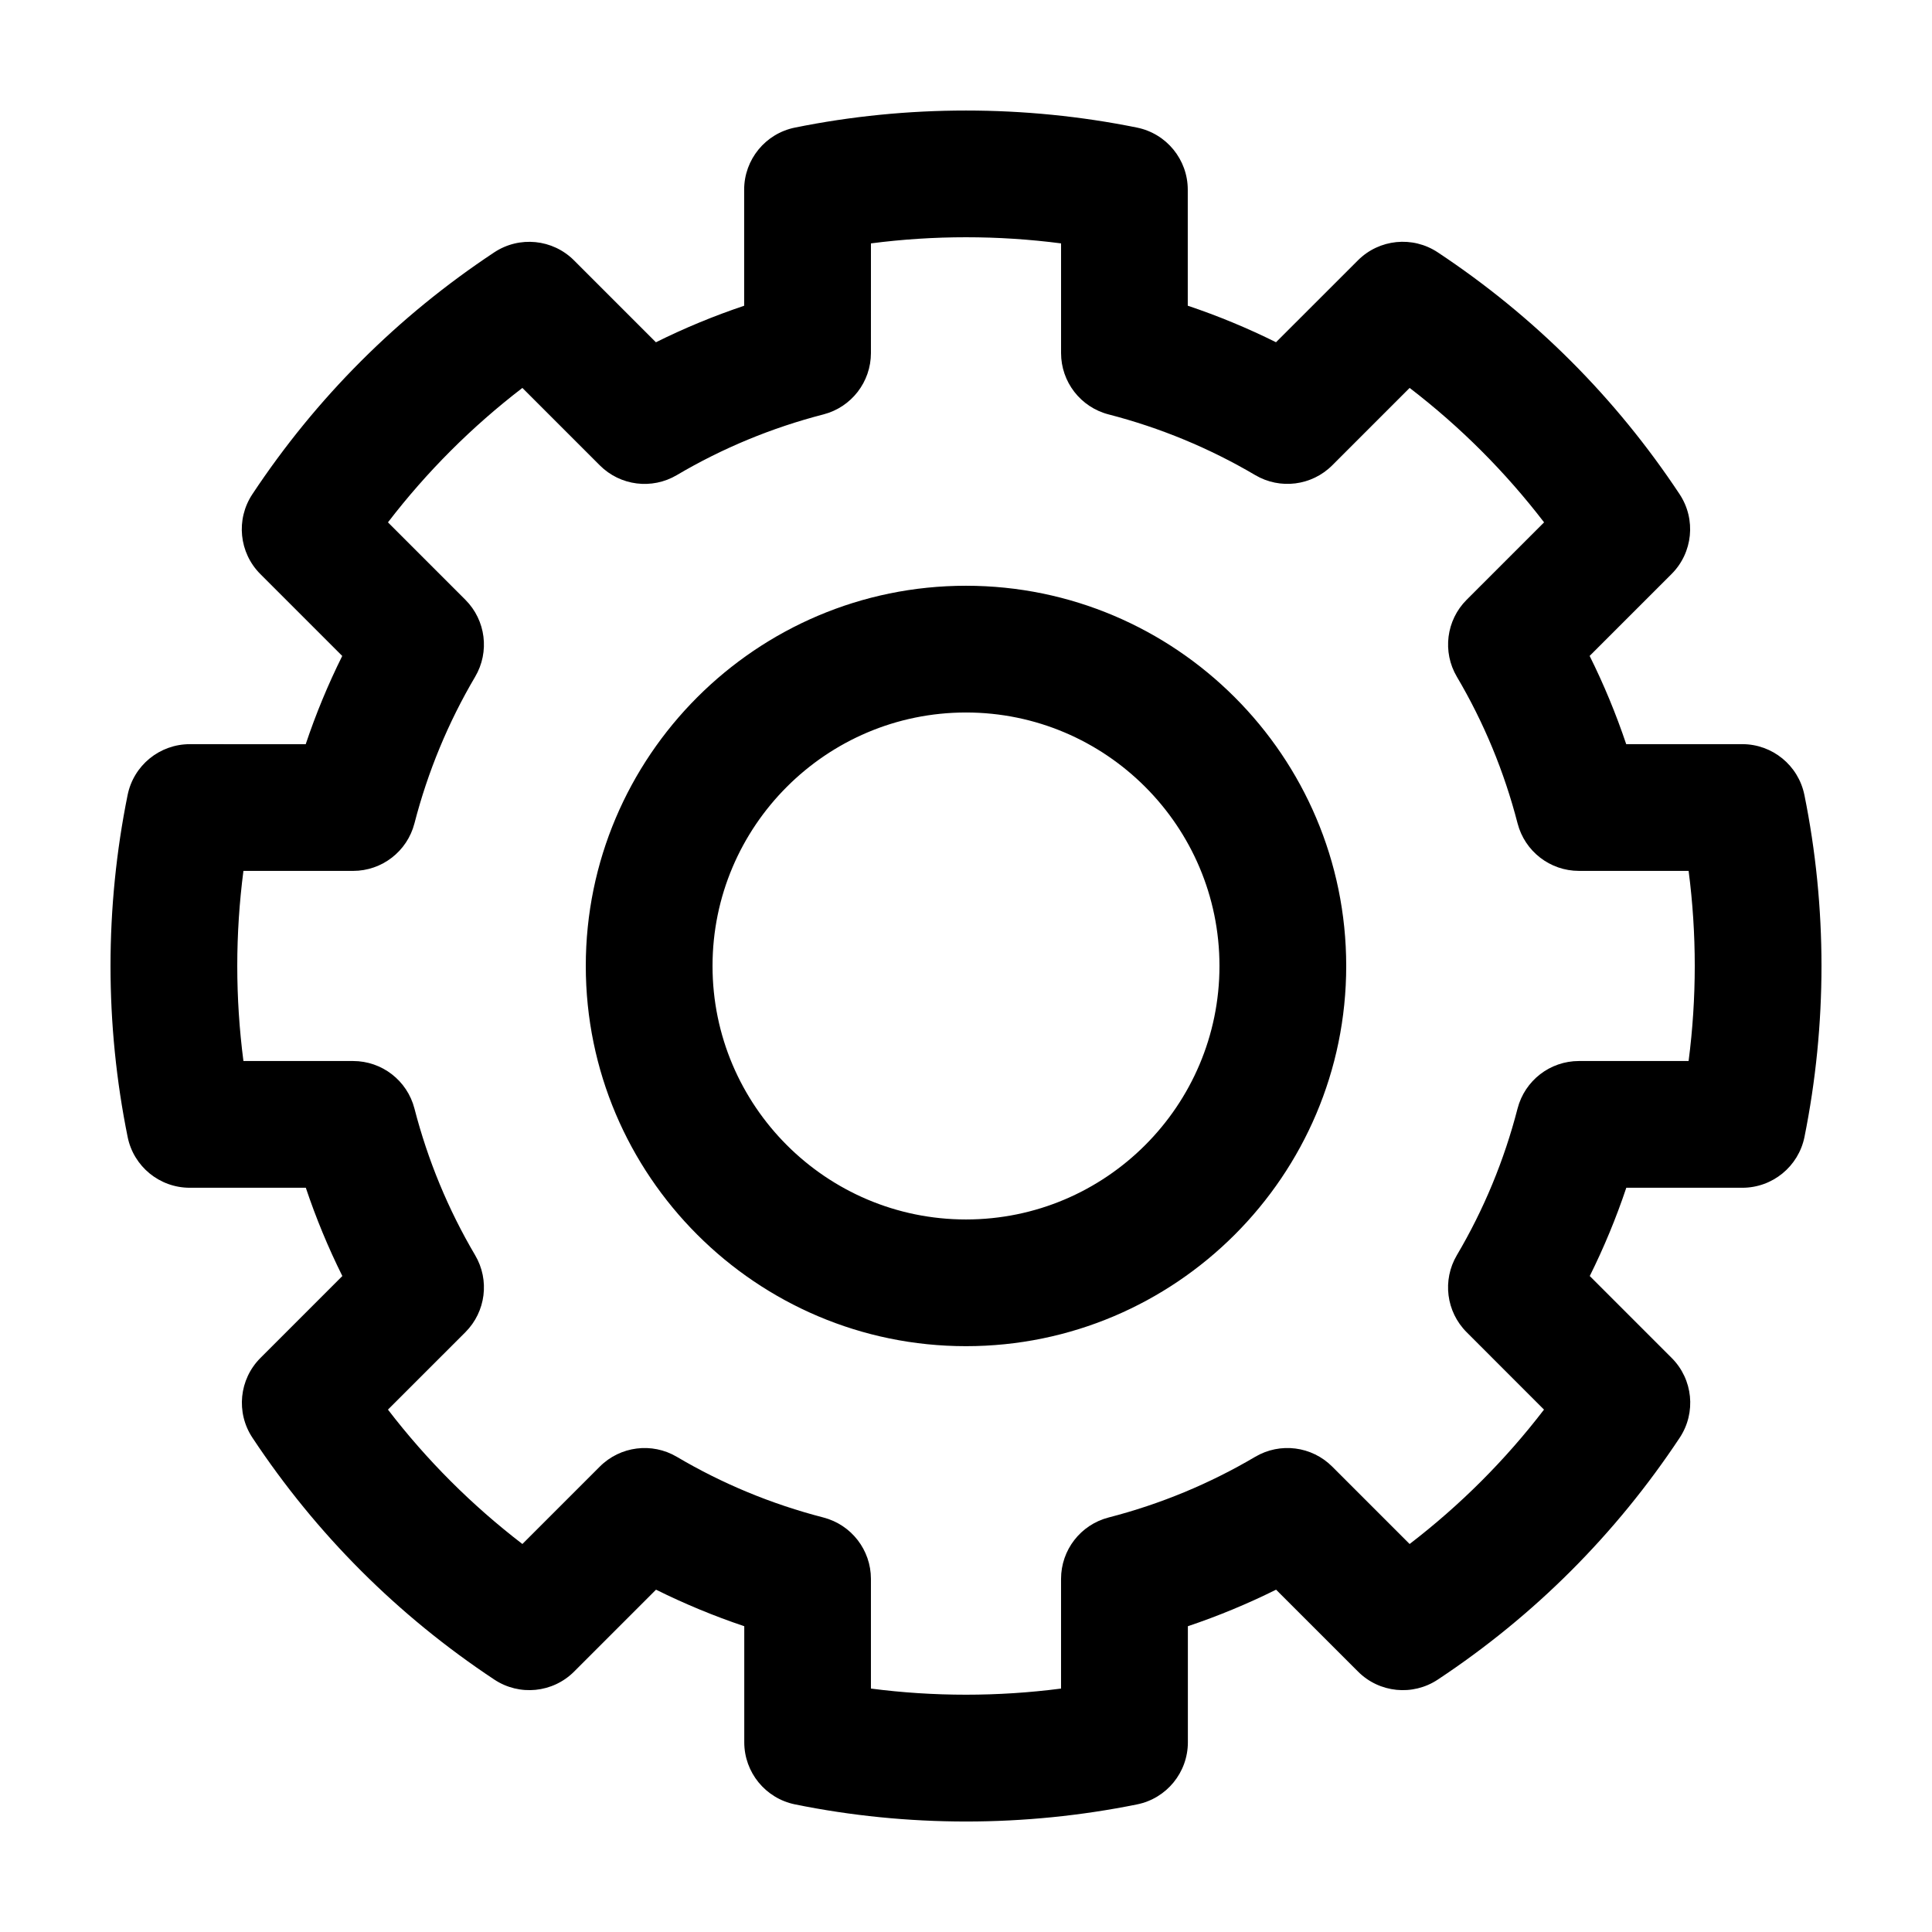 <?xml version="1.0" encoding="UTF-8"?>
<!-- Uploaded to: SVG Repo, www.svgrepo.com, Generator: SVG Repo Mixer Tools -->
<svg fill="#000000" width="800px" height="800px" version="1.1" viewBox="144 144 512 512" xmlns="http://www.w3.org/2000/svg">
 <path d="m400 299.23c-55.559 0-100.76 45.203-100.76 100.76 0 55.566 45.203 100.76 100.76 100.76 55.555 0 100.76-45.195 100.76-100.76 0-55.559-45.207-100.76-100.76-100.76zm0 167.94c-37.039 0-67.172-30.129-67.172-67.18 0-37.039 30.133-67.172 67.172-67.172s67.172 30.133 67.172 67.172c0 37.051-30.133 67.18-67.172 67.18zm222.18-112.51c-1.594-7.828-8.48-13.453-16.465-13.453h-30.754c-2.695-8.016-5.934-15.836-9.691-23.383l21.711-21.703c5.648-5.648 6.539-14.488 2.133-21.148-16.941-25.59-38.52-47.152-64.105-64.105-6.656-4.41-15.496-3.523-21.145 2.125l-21.711 21.703c-7.559-3.758-15.359-6.988-23.383-9.68v-30.742c0-7.984-5.629-14.871-13.457-16.461-29.695-6.027-60.949-6.027-90.652 0-7.828 1.586-13.453 8.469-13.453 16.461v30.754c-8.016 2.691-15.828 5.918-23.383 9.68l-21.703-21.703c-5.648-5.652-14.488-6.531-21.148-2.125-25.59 16.949-47.152 38.516-64.105 64.105-4.41 6.66-3.523 15.504 2.125 21.148l21.703 21.703c-3.758 7.547-6.988 15.359-9.68 23.383l-30.734-0.004c-7.984 0-14.867 5.621-16.461 13.453-3.004 14.828-4.535 30.086-4.535 45.32 0 15.242 1.531 30.492 4.543 45.336 1.586 7.824 8.469 13.445 16.461 13.445h30.754c2.691 8.02 5.918 15.836 9.68 23.391l-21.703 21.711c-5.652 5.648-6.539 14.488-2.121 21.145 16.938 25.574 38.508 47.137 64.102 64.094 6.66 4.414 15.504 3.527 21.148-2.125l21.703-21.703c7.551 3.75 15.359 6.988 23.383 9.684v30.754c0 7.984 5.621 14.867 13.453 16.465 14.848 3.019 30.098 4.535 45.328 4.535s30.484-1.527 45.324-4.535c7.836-1.586 13.457-8.48 13.457-16.465v-30.754c8.027-2.695 15.828-5.934 23.375-9.684l21.715 21.703c5.644 5.652 14.488 6.543 21.141 2.125 25.594-16.949 47.156-38.52 64.109-64.094 4.41-6.656 3.523-15.496-2.125-21.145l-21.711-21.711c3.758-7.559 6.996-15.371 9.684-23.391h30.754c7.984 0 14.863-5.621 16.461-13.445 2.988-14.844 4.512-30.105 4.512-45.336 0-15.234-1.523-30.492-4.531-45.328zm-30.684 70.52h-29.066c-7.664 0-14.344 5.184-16.262 12.594-3.531 13.703-8.941 26.773-16.086 38.863-3.894 6.602-2.836 14.992 2.594 20.414l20.5 20.512c-10.281 13.406-22.199 25.32-35.613 35.613l-20.512-20.512c-5.422-5.426-13.816-6.484-20.414-2.594-12.098 7.144-25.164 12.555-38.855 16.082-7.422 1.926-12.594 8.605-12.594 16.27v29.066c-16.68 2.168-33.711 2.168-50.383 0v-29.066c0-7.664-5.18-14.344-12.594-16.27-13.688-3.527-26.762-8.938-38.848-16.082-6.578-3.883-14.984-2.836-20.41 2.594l-20.516 20.512c-13.418-10.293-25.332-22.207-35.625-35.613l20.516-20.512c5.422-5.422 6.484-13.816 2.586-20.414-7.133-12.086-12.543-25.16-16.082-38.863-1.914-7.41-8.605-12.594-16.262-12.594h-29.059c-1.082-8.324-1.633-16.758-1.633-25.191 0-8.43 0.551-16.859 1.633-25.191h29.059c7.656 0 14.348-5.184 16.262-12.594 3.535-13.688 8.949-26.762 16.082-38.848 3.894-6.602 2.836-14.992-2.586-20.41l-20.516-20.516c10.293-13.41 22.215-25.332 35.625-35.625l20.516 20.516c5.414 5.426 13.82 6.484 20.41 2.586 12.09-7.141 25.16-12.551 38.848-16.082 7.418-1.914 12.594-8.605 12.594-16.262l0.004-29.062c16.672-2.168 33.699-2.168 50.383 0v29.059c0 7.656 5.176 14.348 12.594 16.262 13.688 3.535 26.758 8.949 38.855 16.082 6.602 3.891 14.992 2.832 20.414-2.586l20.512-20.516c13.418 10.293 25.332 22.215 35.629 35.625l-20.516 20.516c-5.422 5.414-6.488 13.816-2.594 20.41 7.144 12.086 12.555 25.16 16.086 38.848 1.918 7.41 8.602 12.594 16.262 12.594h29.066c1.082 8.332 1.629 16.762 1.629 25.191-0.004 8.438-0.551 16.871-1.633 25.195z"/>
</svg>